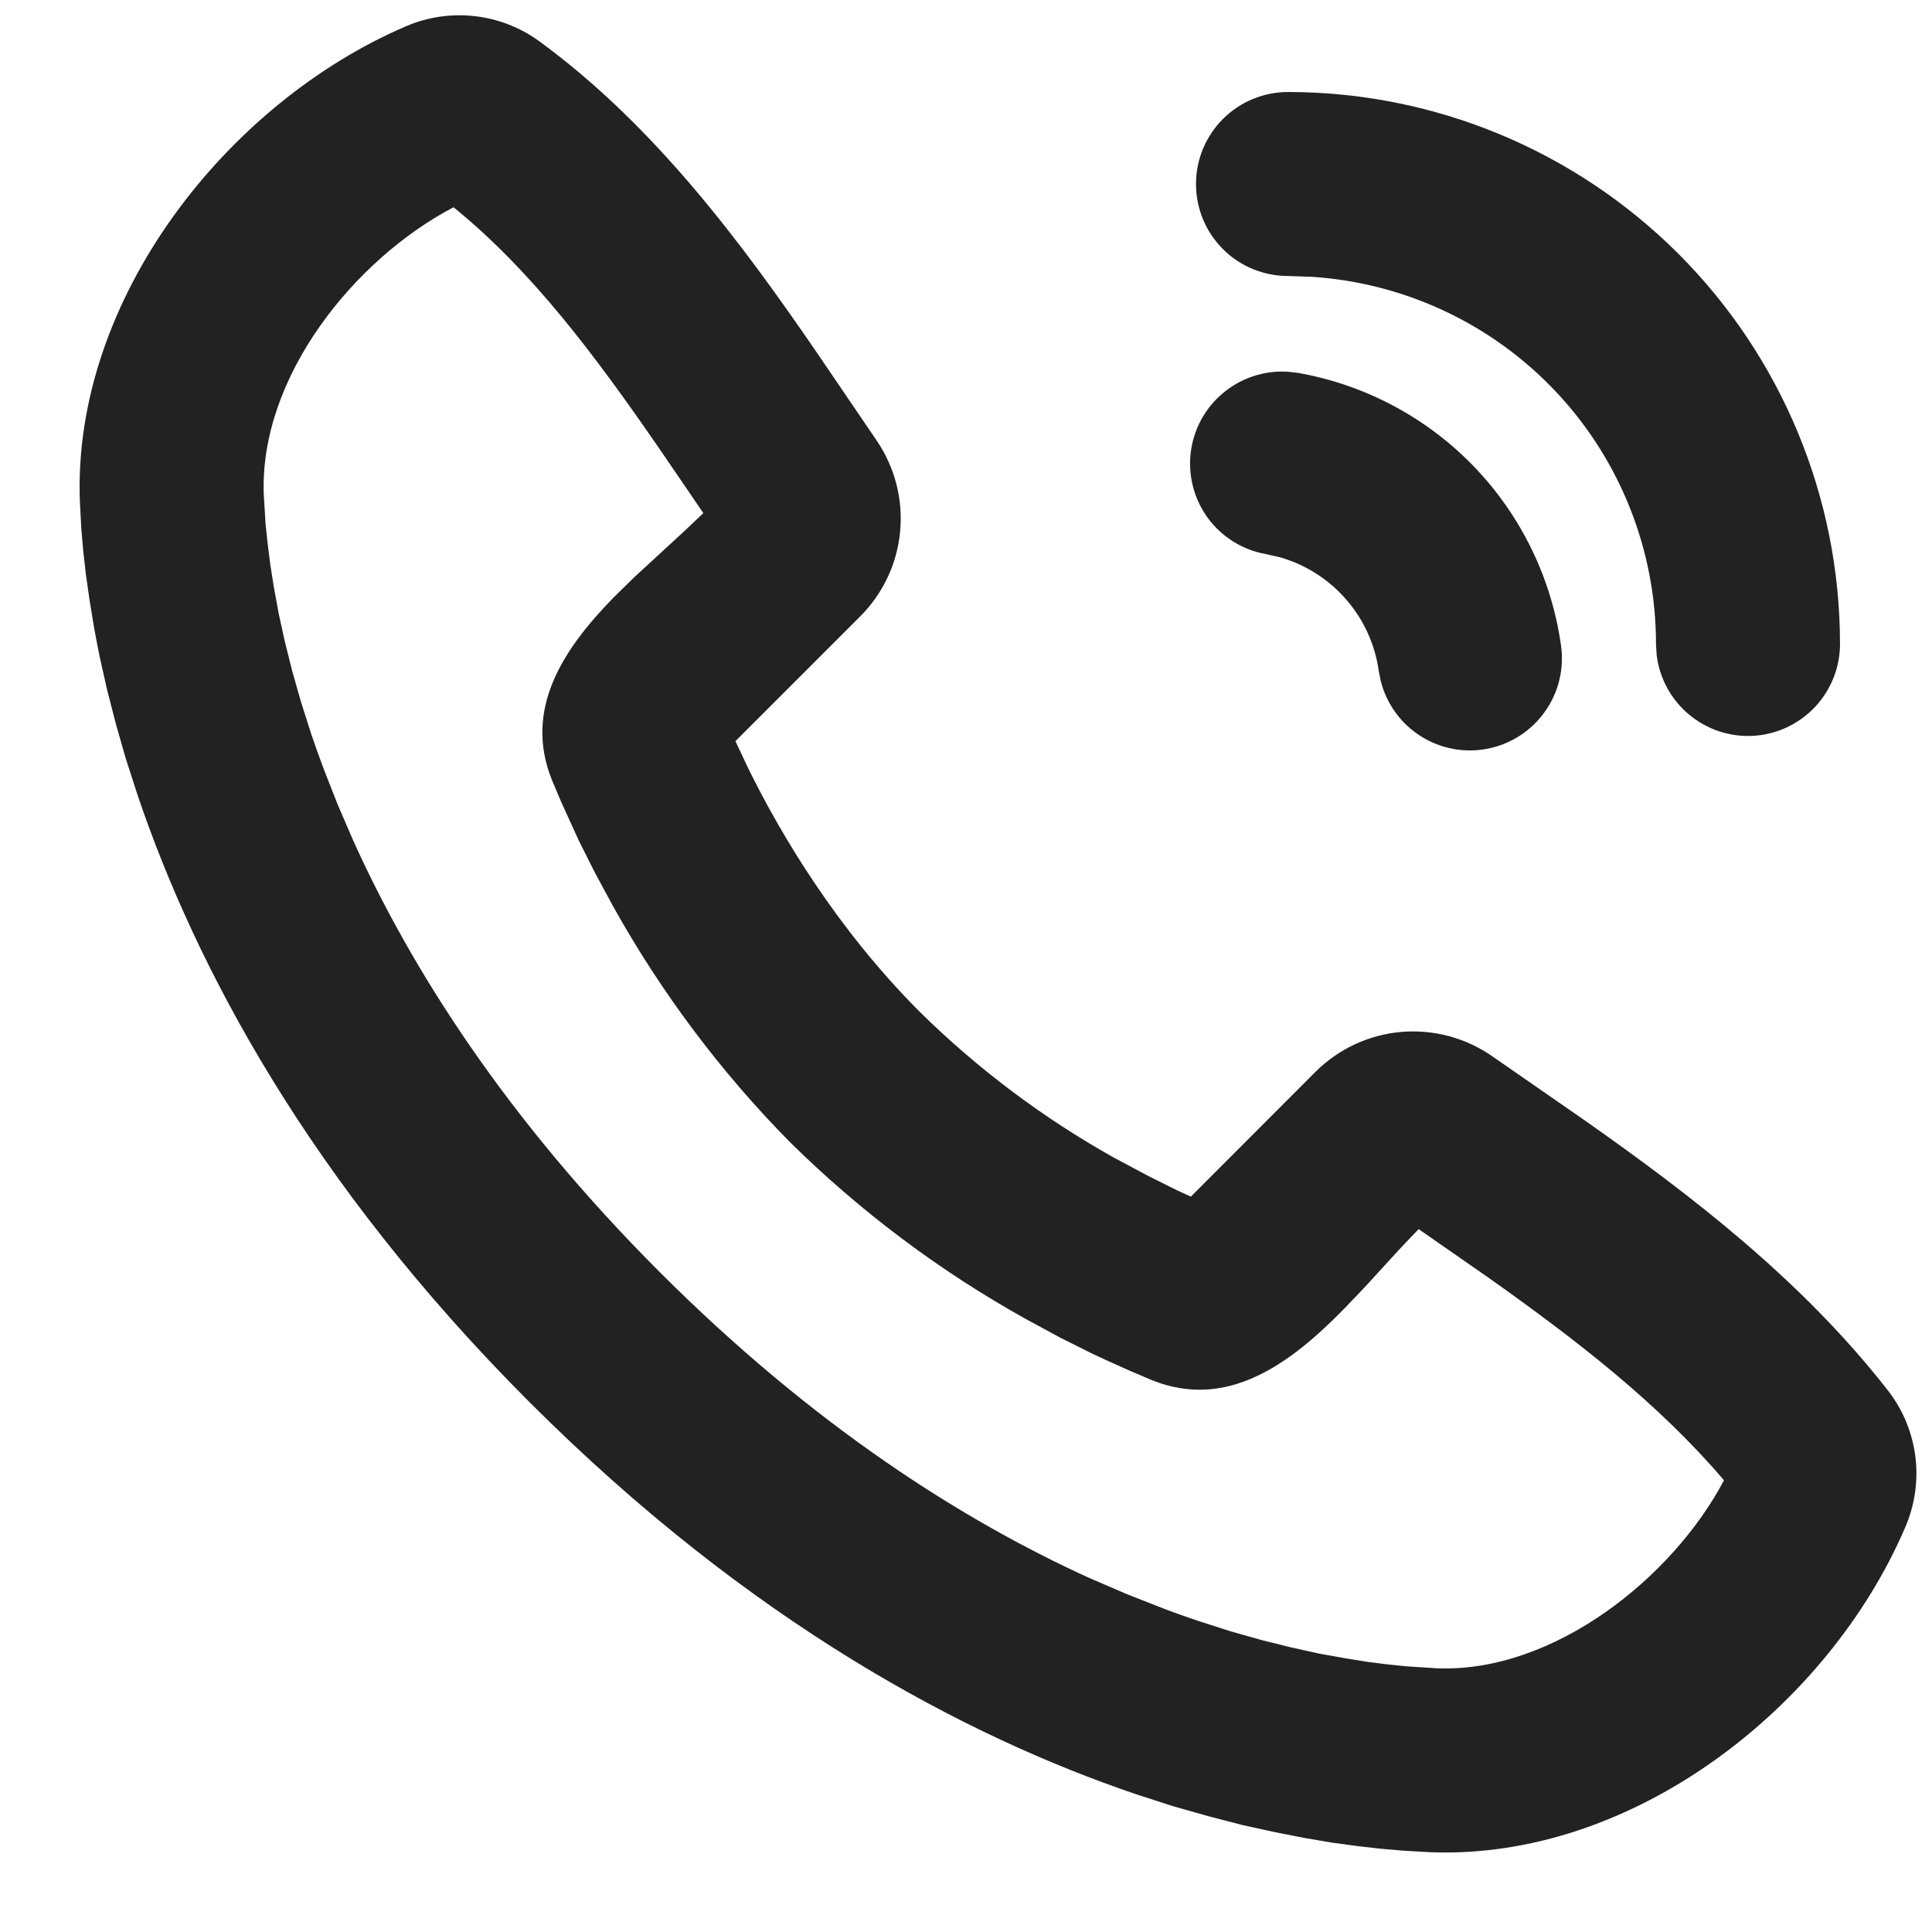 <?xml version="1.0" encoding="UTF-8"?> <svg xmlns="http://www.w3.org/2000/svg" width="21" height="21" viewBox="0 0 21 21" fill="none"><path d="M5.857 0.445C7.12 1.366 8.076 2.66 8.89 3.849L9.528 4.787C9.726 5.077 9.817 5.427 9.784 5.776C9.752 6.125 9.598 6.452 9.35 6.7L7.994 8.056L8.137 8.36C8.487 9.069 9.091 10.091 10 11.001C10.628 11.619 11.335 12.15 12.104 12.581L12.471 12.777L12.798 12.94L12.944 13.007L14.299 11.65C14.548 11.402 14.877 11.248 15.227 11.217C15.578 11.186 15.928 11.279 16.217 11.479L17.231 12.182C18.383 12.992 19.586 13.915 20.521 15.114C20.683 15.321 20.785 15.569 20.819 15.83C20.852 16.091 20.814 16.357 20.71 16.599C19.873 18.552 17.755 20.215 15.552 20.133L15.252 20.116L15.019 20.096L14.761 20.067L14.48 20.029L14.175 19.977L13.849 19.913L13.503 19.837L13.137 19.742L12.752 19.633L12.35 19.503C10.504 18.877 8.161 17.646 5.757 15.242C3.354 12.839 2.124 10.496 1.498 8.65L1.368 8.248L1.258 7.863L1.164 7.497L1.086 7.151C1.064 7.043 1.043 6.934 1.023 6.825L0.973 6.52L0.933 6.239L0.904 5.981L0.884 5.748L0.868 5.448C0.787 3.252 2.468 1.119 4.412 0.286C4.646 0.185 4.902 0.147 5.156 0.175C5.409 0.203 5.651 0.296 5.857 0.445ZM4.93 2.253C3.858 2.813 2.82 4.093 2.867 5.374L2.887 5.702L2.909 5.907L2.938 6.137L2.978 6.39L3.029 6.667L3.094 6.965L3.174 7.285L3.27 7.624L3.384 7.982C3.426 8.104 3.47 8.229 3.518 8.357L3.672 8.749L3.848 9.156C4.476 10.539 5.5 12.156 7.173 13.829C8.845 15.501 10.463 16.526 11.845 17.154L12.252 17.329L12.644 17.483C12.772 17.532 12.897 17.576 13.019 17.617L13.377 17.732L13.717 17.828L14.036 17.907L14.334 17.973L14.611 18.023L14.865 18.064L15.095 18.093L15.299 18.113L15.627 18.134C16.891 18.18 18.181 17.148 18.739 16.09C18.027 15.255 17.143 14.57 16.168 13.88L15.42 13.36L15.23 13.559L14.824 14.002L14.609 14.227C14.023 14.825 13.339 15.332 12.519 15.001L12.293 14.905L12.017 14.781L11.863 14.709L11.525 14.54L11.154 14.339C10.215 13.817 9.352 13.169 8.587 12.415C7.832 11.65 7.185 10.786 6.662 9.847L6.462 9.477L6.292 9.138L6.096 8.708L6 8.48C5.689 7.711 6.117 7.062 6.664 6.5L6.888 6.28L7.445 5.767L7.645 5.577L7.172 4.884C6.469 3.864 5.782 2.944 4.929 2.252L4.93 2.253ZM13.993 4.04L14.109 4.053C14.837 4.182 15.505 4.537 16.019 5.069C16.532 5.601 16.864 6.282 16.967 7.013C17.004 7.267 16.942 7.524 16.794 7.733C16.647 7.942 16.425 8.087 16.174 8.137C15.923 8.188 15.663 8.14 15.446 8.004C15.229 7.868 15.073 7.654 15.009 7.406L14.986 7.291C14.946 7.005 14.823 6.735 14.633 6.517C14.444 6.298 14.194 6.139 13.916 6.058L13.761 6.023C13.51 5.979 13.285 5.84 13.133 5.636C12.981 5.431 12.913 5.176 12.942 4.923C12.972 4.669 13.097 4.437 13.293 4.273C13.488 4.109 13.739 4.026 13.993 4.04ZM14 1C15.591 1 17.117 1.633 18.243 2.758C19.368 3.883 20 5.409 20 7C20 7.255 19.902 7.5 19.727 7.686C19.552 7.871 19.313 7.983 19.059 7.998C18.804 8.013 18.554 7.93 18.358 7.766C18.163 7.603 18.037 7.371 18.007 7.117L18 7C18 5.985 17.614 5.007 16.92 4.266C16.226 3.525 15.275 3.076 14.262 3.009L14 3C13.735 3 13.48 2.895 13.293 2.708C13.105 2.52 13 2.266 13 2C13 1.735 13.105 1.481 13.293 1.293C13.48 1.106 13.735 1 14 1Z" fill="#222222"></path></svg> 